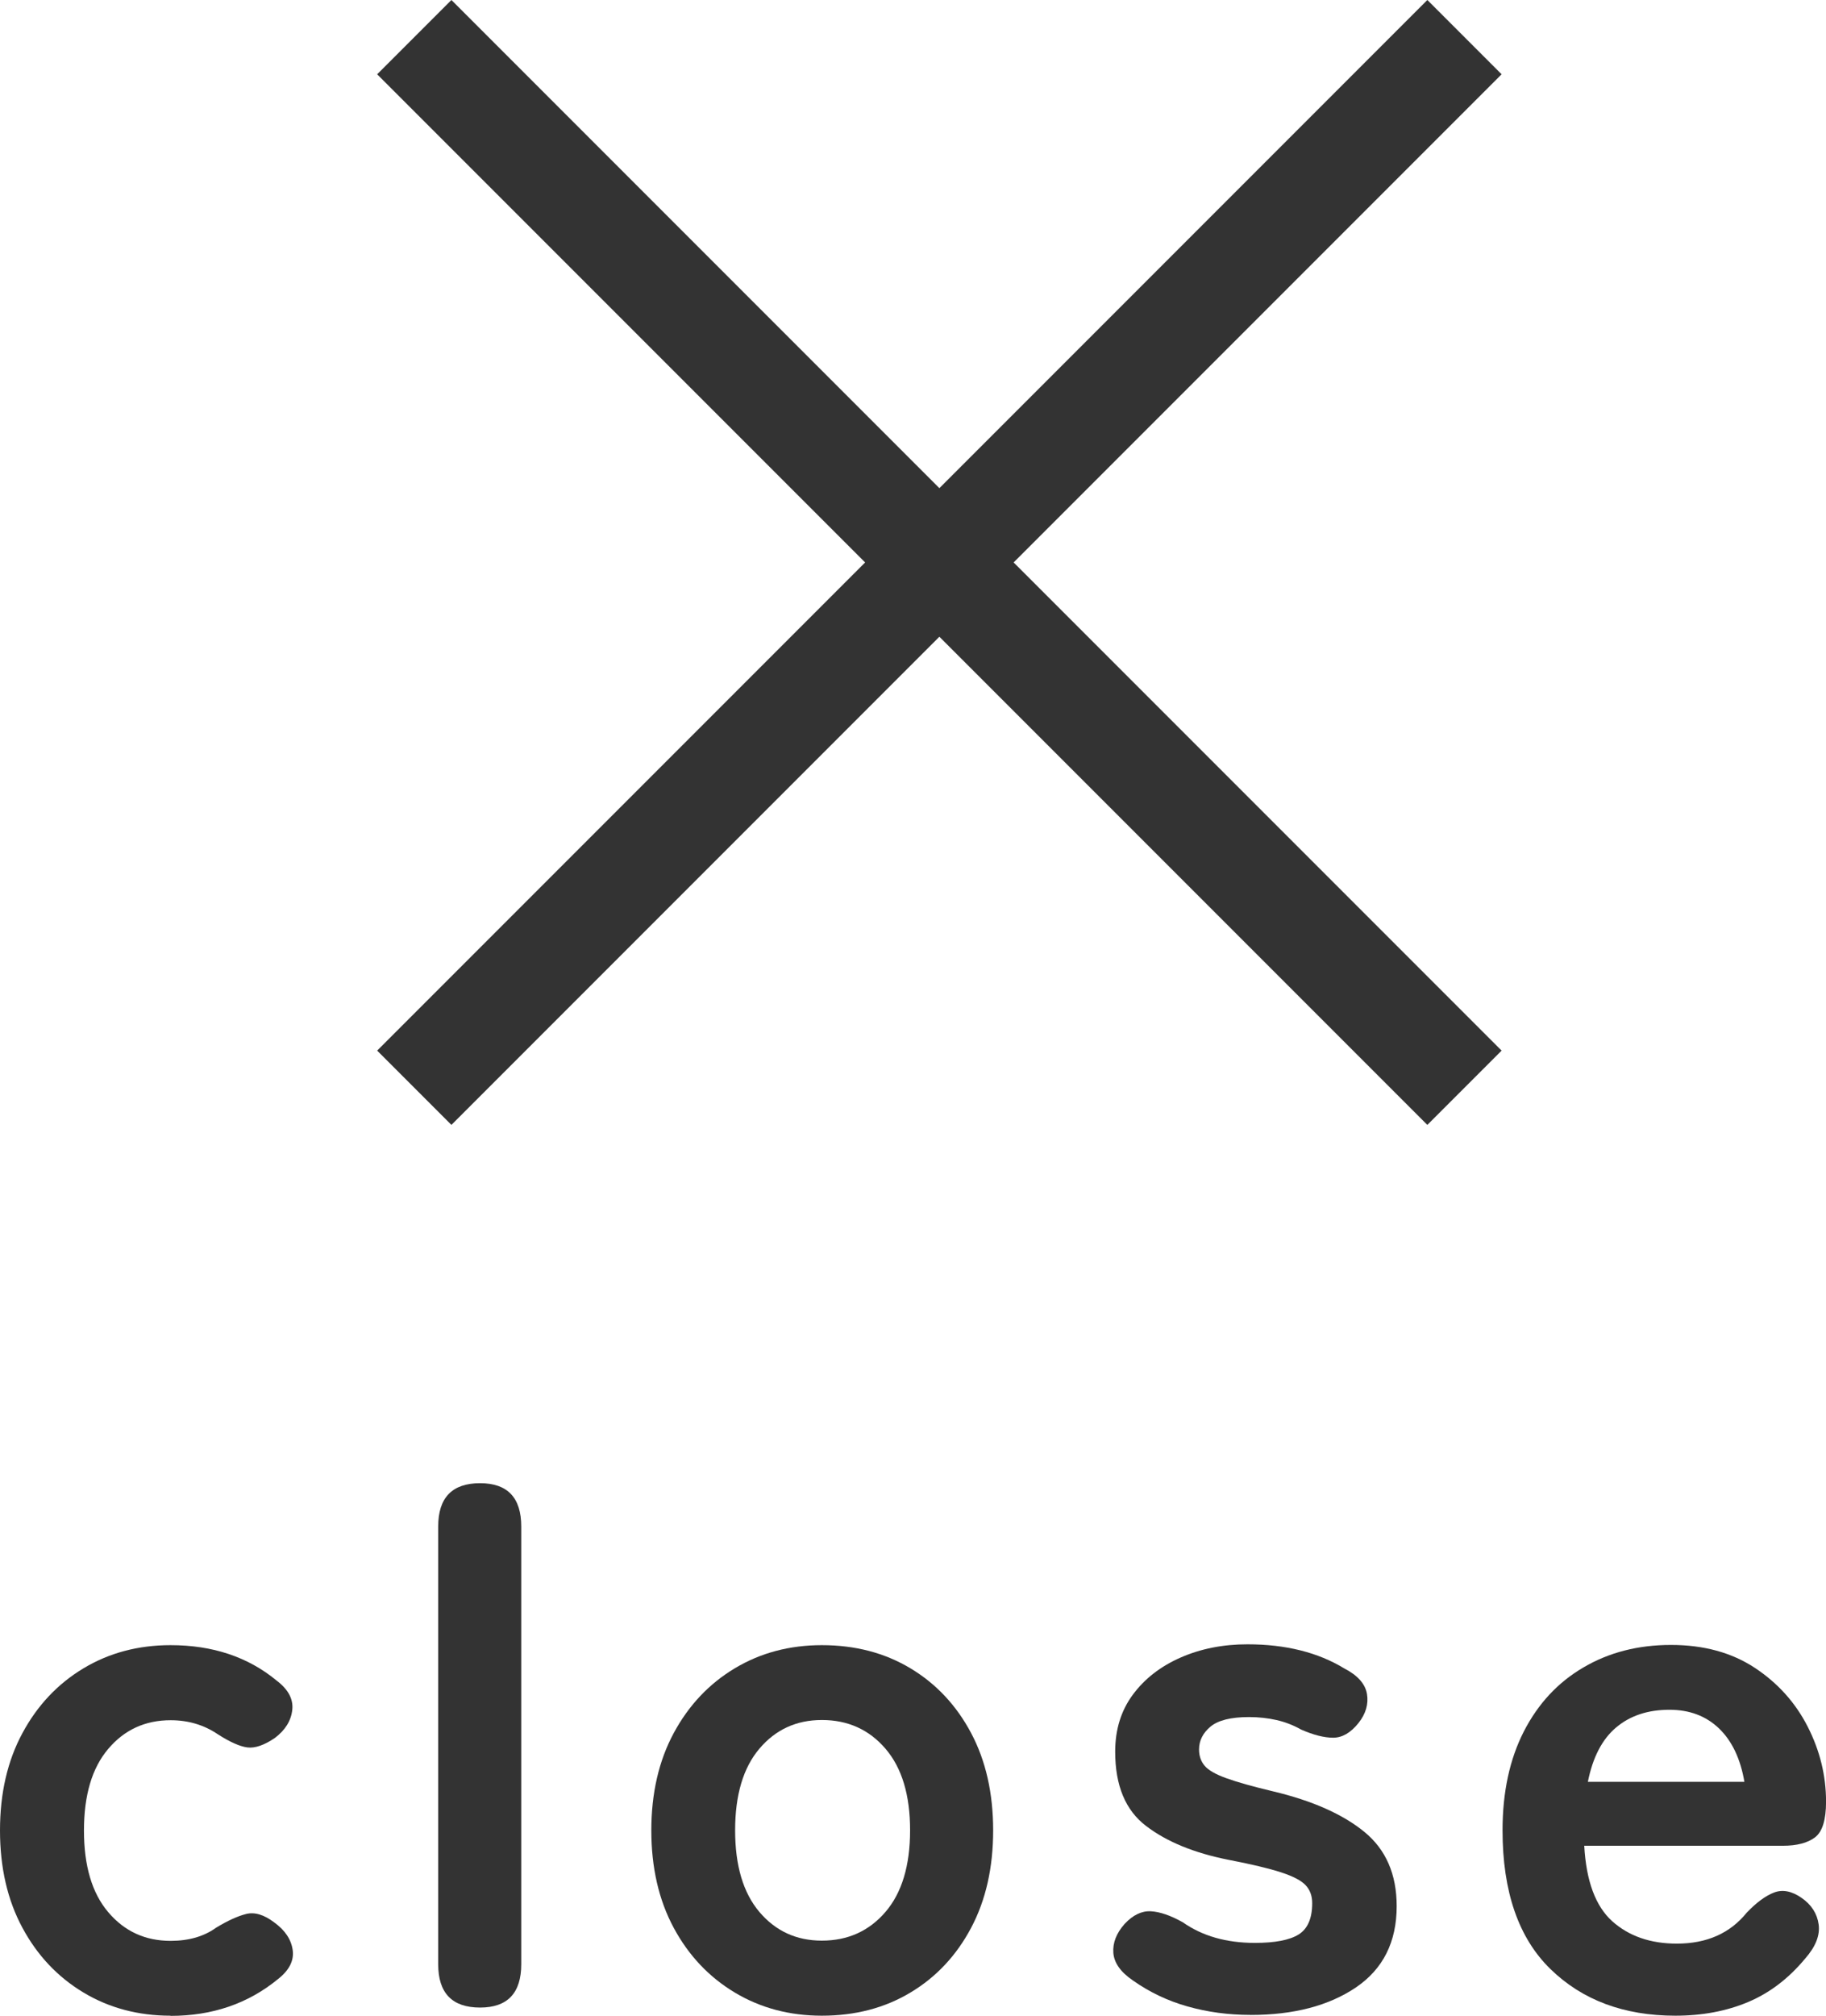 <?xml version="1.0" encoding="UTF-8"?><svg id="_レイヤー_2" xmlns="http://www.w3.org/2000/svg" viewBox="0 0 34.775 38.372"><defs><style>.cls-1{fill:#333;stroke-width:0px;}.cls-2{fill:none;stroke:#333;stroke-miterlimit:10;stroke-width:2px;}</style></defs><g id="_レイヤー_1-2"><line class="cls-2" x1="27.89" y1="20.707" x2="7.89" y2=".707"/><line class="cls-2" x1="7.89" y1="20.707" x2="27.89" y2=".707"/><path class="cls-1" d="M3.248,38.372c-.615,0-1.169-.147-1.658-.441-.49-.294-.878-.704-1.162-1.231-.285-.527-.428-1.146-.428-1.855s.143-1.327.428-1.854c.284-.527.672-.938,1.162-1.232.489-.294,1.043-.441,1.658-.441.803,0,1.475.225,2.017.672.224.169.324.355.301.561s-.133.383-.329.532c-.205.14-.381.2-.525.182s-.334-.103-.566-.252c-.262-.177-.561-.266-.896-.266-.485,0-.882.182-1.189.546-.309.363-.462.882-.462,1.554s.153,1.19.462,1.554c.308.364.704.546,1.189.546.346,0,.635-.084.868-.252.215-.13.403-.217.567-.259.163-.042.343.012.539.161.205.149.322.324.35.525.028.2-.065.385-.28.553-.569.467-1.251.7-2.044.7Z"/><path class="cls-1" d="M9.143,38.217c-.532,0-.798-.275-.798-.826v-8.33c0-.551.266-.826.798-.826.522,0,.784.275.784.826v8.33c0,.551-.262.826-.784.826Z"/><path class="cls-1" d="M15.652,38.372c-.616,0-1.169-.147-1.659-.441s-.878-.704-1.162-1.231-.427-1.146-.427-1.855.143-1.327.427-1.854.672-.938,1.162-1.232,1.043-.441,1.659-.441c.635,0,1.197.147,1.687.441.49.294.875.705,1.155,1.232s.42,1.146.42,1.854-.14,1.328-.42,1.855-.665.938-1.155,1.231c-.489.294-1.052.441-1.687.441ZM15.652,36.943c.494,0,.898-.182,1.211-.546.312-.363.469-.882.469-1.554s-.156-1.19-.469-1.554c-.312-.364-.717-.546-1.211-.546-.485,0-.882.182-1.19.546-.308.363-.462.882-.462,1.554s.154,1.19.462,1.554c.309.364.705.546,1.19.546Z"/><path class="cls-1" d="M23.814,38.357c-.42,0-.819-.054-1.197-.161-.378-.106-.726-.272-1.043-.496-.233-.159-.357-.334-.371-.525s.059-.376.217-.553c.158-.168.324-.247.497-.238.173.01.376.079.609.21.373.262.83.392,1.372.392.383,0,.66-.053.833-.16.172-.107.259-.306.259-.596,0-.14-.042-.254-.126-.343s-.24-.17-.47-.245c-.229-.074-.562-.154-1-.238-.654-.13-1.177-.345-1.568-.644-.393-.299-.588-.77-.588-1.414,0-.42.111-.781.336-1.085.224-.303.527-.539.91-.707s.807-.252,1.273-.252c.729,0,1.344.154,1.849.462.252.131.394.292.427.483.032.191-.021.376-.161.553-.149.187-.311.28-.483.28-.172,0-.375-.052-.608-.154-.149-.084-.306-.145-.47-.182-.163-.037-.338-.057-.524-.057-.346,0-.591.062-.735.183s-.217.266-.217.434c0,.121.035.224.105.308.069.084.207.164.412.238.206.075.505.159.896.252.746.178,1.325.435,1.736.771.41.336.615.807.615,1.414,0,.681-.259,1.196-.776,1.547-.519.35-1.188.524-2.009.524Z"/><path class="cls-1" d="M31.906,38.372c-.98,0-1.773-.297-2.381-.89-.606-.592-.91-1.472-.91-2.639,0-.728.136-1.355.406-1.883.271-.527.648-.934,1.135-1.218.484-.285,1.04-.428,1.666-.428s1.156.146,1.596.435c.438.289.774.662,1.008,1.12.233.457.35.933.35,1.428,0,.346-.069.571-.209.679-.141.107-.346.161-.617.161h-3.779c.037.672.215,1.15.532,1.436.317.284.728.427,1.231.427.569,0,1.013-.196,1.33-.588.187-.196.361-.324.525-.386.163-.061.338-.025.524.105s.294.299.322.504-.056.42-.252.644c-.317.383-.682.661-1.092.833-.411.173-.873.26-1.386.26ZM30.24,33.92h2.981c-.075-.438-.235-.777-.483-1.016-.247-.237-.562-.356-.944-.356-.411,0-.749.112-1.015.336-.267.224-.446.569-.539,1.036Z"/></g></svg>